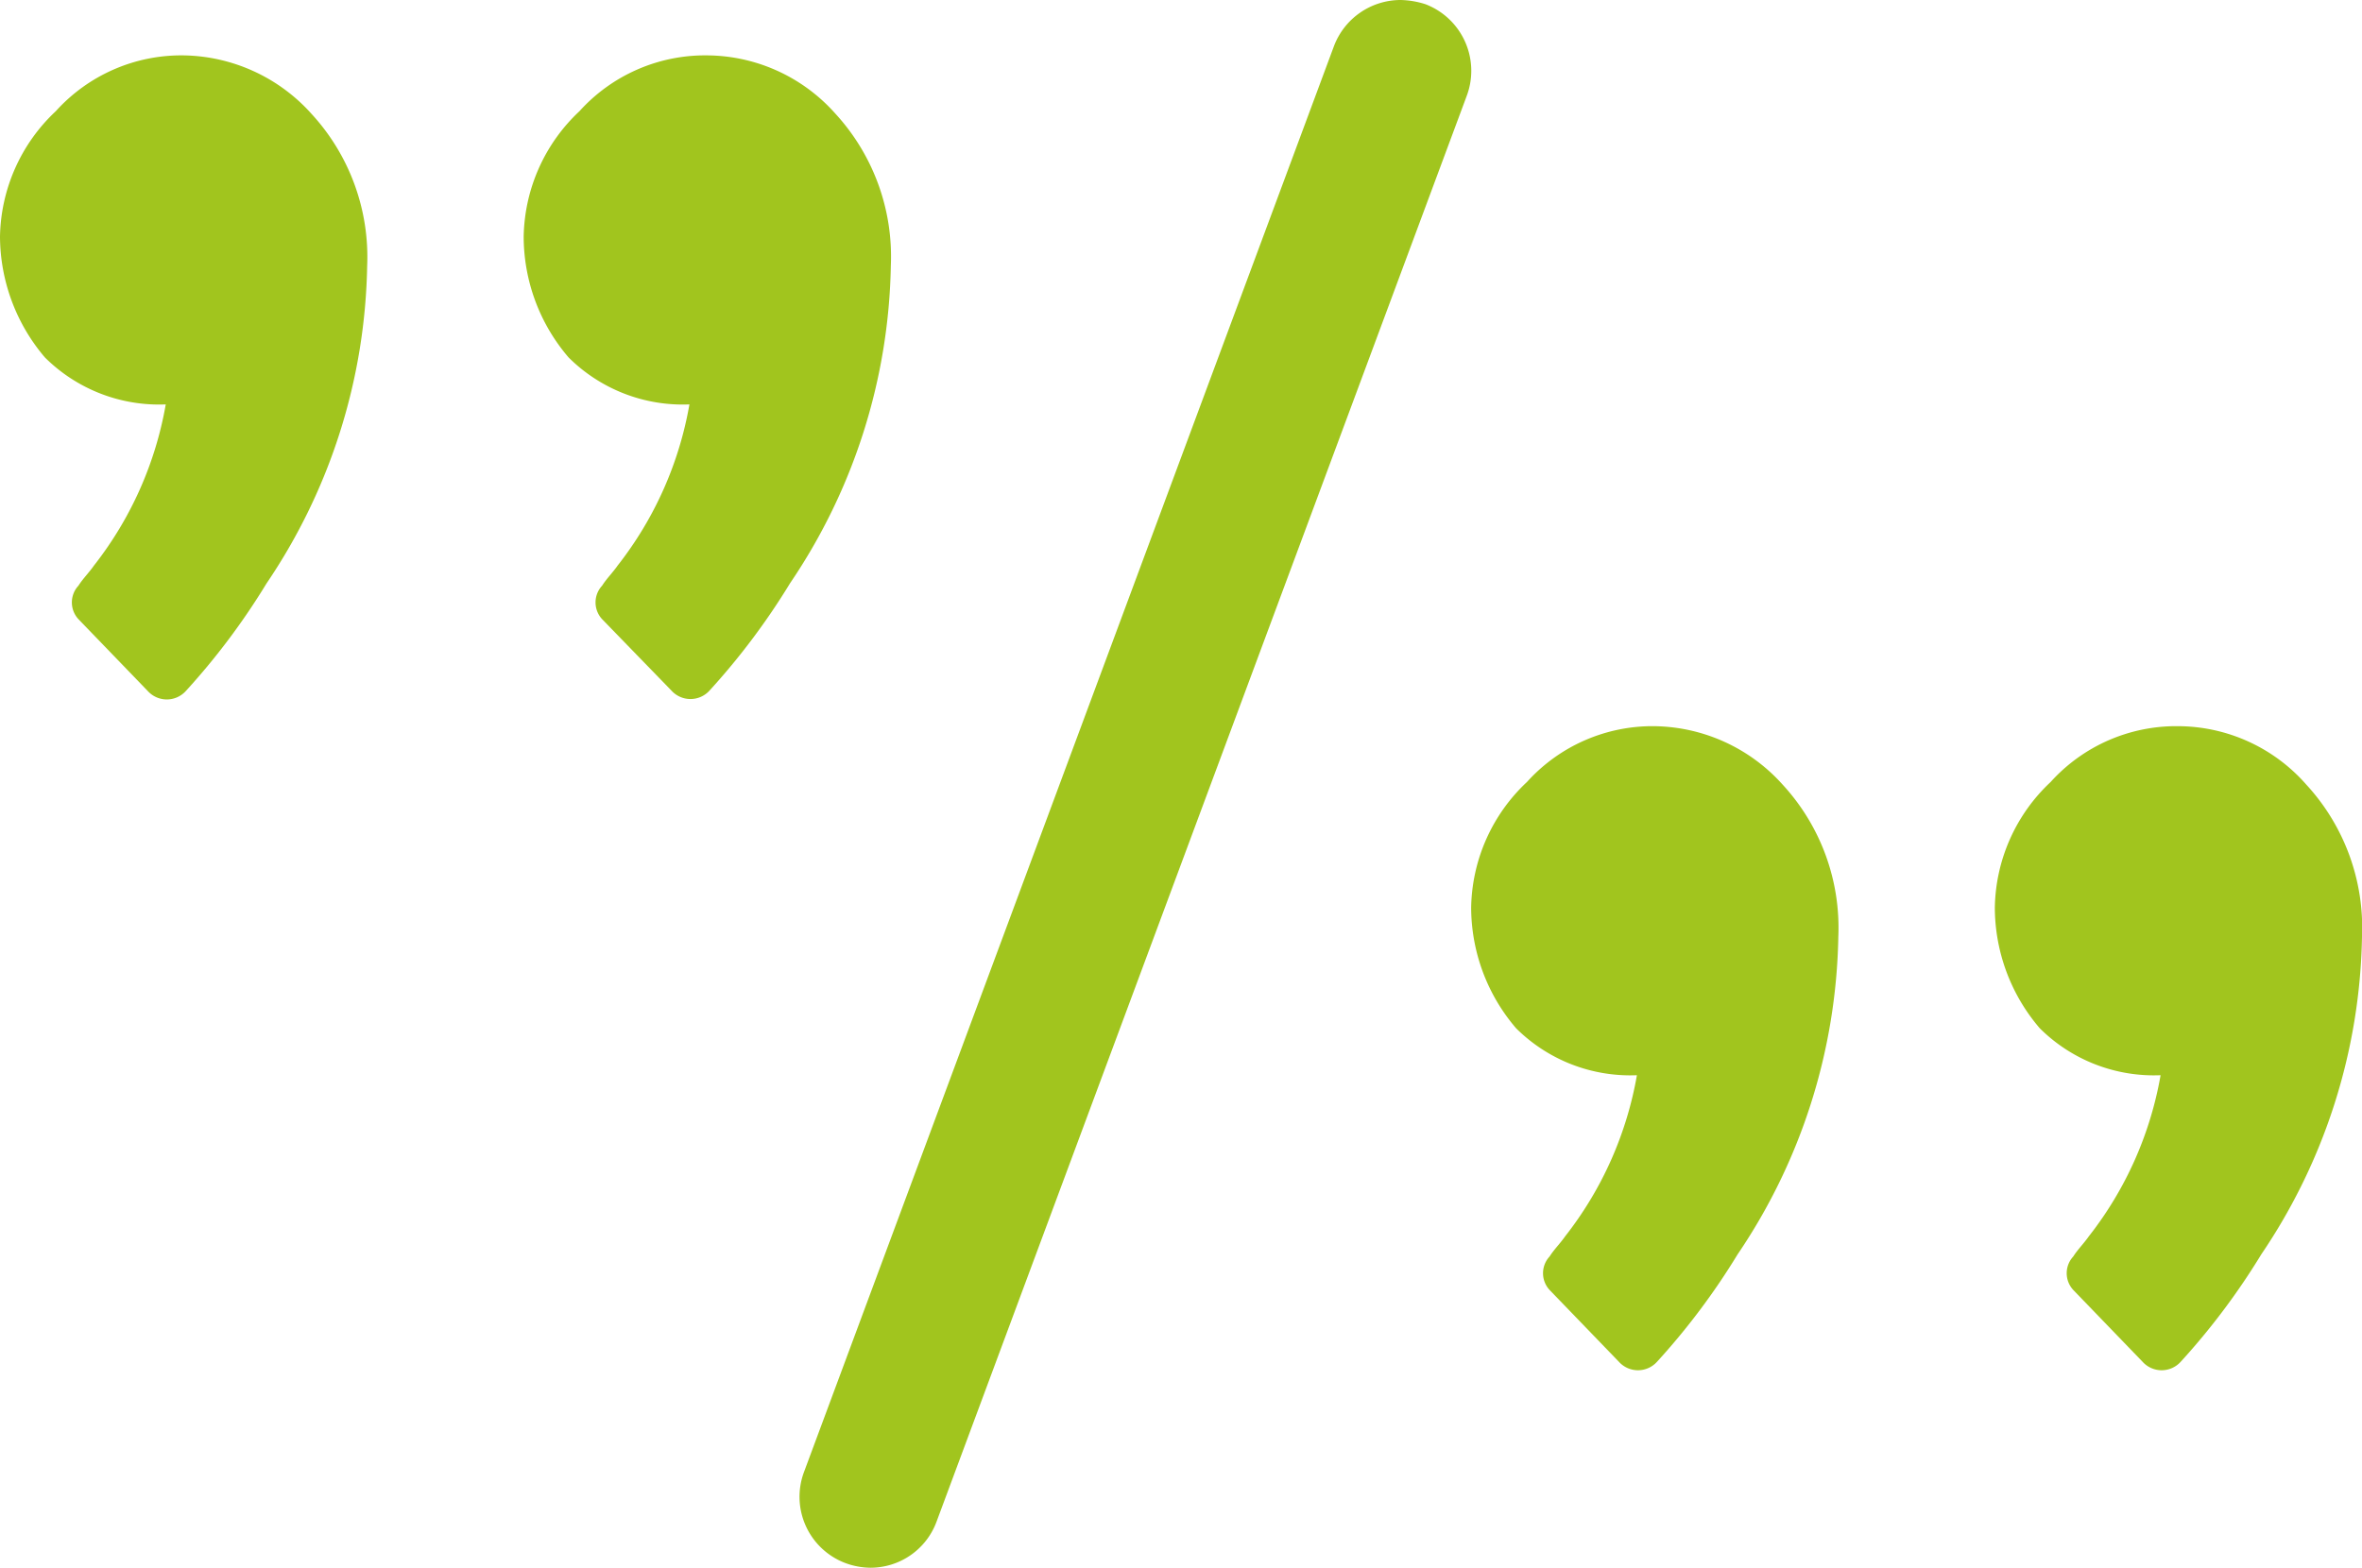 <svg id="Group_2535" data-name="Group 2535" xmlns="http://www.w3.org/2000/svg" viewBox="0 0 56.29 37.369">
  <defs>
    <style>
      .cls-1 {
        fill: #a1c51e;
      }
    </style>
  </defs>
  <path id="Path_1680" data-name="Path 1680" class="cls-1" d="M4.37,1.32A4.03,4.03,0,0,0,1.33,2.65,4.192,4.192,0,0,0,0,5.64,4.47,4.47,0,0,0,1.07,8.52,3.856,3.856,0,0,0,3.95,9.64a8.619,8.619,0,0,1-1.71,3.84c-.11.16-.27.32-.37.48a.587.587,0,0,0,0,.8l1.65,1.71a.612.612,0,0,0,.91,0,16.6,16.6,0,0,0,1.92-2.56,13.914,13.914,0,0,0,2.4-7.57A5.036,5.036,0,0,0,7.42,2.71,4.173,4.173,0,0,0,4.37,1.32Z"/>
  <path id="Path_1681" data-name="Path 1681" class="cls-1" d="M16.85,1.32a4.03,4.03,0,0,0-3.04,1.33,4.192,4.192,0,0,0-1.33,2.99,4.431,4.431,0,0,0,1.07,2.88,3.856,3.856,0,0,0,2.88,1.12,8.619,8.619,0,0,1-1.71,3.84c-.11.16-.27.32-.37.48a.587.587,0,0,0,0,.8L16,16.46a.612.612,0,0,0,.91,0,16.6,16.6,0,0,0,1.92-2.56,13.914,13.914,0,0,0,2.4-7.57A5.036,5.036,0,0,0,19.9,2.7,4.118,4.118,0,0,0,16.85,1.32Z"/>
  <path id="Path_1682" data-name="Path 1682" class="cls-1" d="M39.43,17.31a4.03,4.03,0,0,0-3.04,1.33,4.192,4.192,0,0,0-1.33,2.99,4.431,4.431,0,0,0,1.07,2.88,3.856,3.856,0,0,0,2.88,1.12,8.619,8.619,0,0,1-1.71,3.84c-.11.16-.27.32-.37.48a.587.587,0,0,0,0,.8l1.65,1.71a.612.612,0,0,0,.91,0,16.6,16.6,0,0,0,1.92-2.56,13.914,13.914,0,0,0,2.4-7.57,5.036,5.036,0,0,0-1.33-3.63A4.173,4.173,0,0,0,39.43,17.31Z"/>
  <path id="Path_1683" data-name="Path 1683" class="cls-1" d="M51.91,17.31a4.03,4.03,0,0,0-3.04,1.33,4.192,4.192,0,0,0-1.33,2.99,4.431,4.431,0,0,0,1.07,2.88,3.856,3.856,0,0,0,2.88,1.12,8.619,8.619,0,0,1-1.71,3.84c-.11.16-.27.32-.37.48a.587.587,0,0,0,0,.8l1.65,1.71a.612.612,0,0,0,.91,0,16.6,16.6,0,0,0,1.92-2.56,13.914,13.914,0,0,0,2.4-7.57,5.036,5.036,0,0,0-1.33-3.63A4.077,4.077,0,0,0,51.91,17.31Z"/>
  <path id="Path_1684" data-name="Path 1684" class="cls-1" d="M33.38,0a1.7,1.7,0,0,0-1.59,1.1L19.16,35.09a1.688,1.688,0,0,0,.99,2.17,1.757,1.757,0,0,0,.59.11,1.678,1.678,0,0,0,1.58-1.1l12.64-34A1.7,1.7,0,0,0,33.97.1a2.086,2.086,0,0,0-.59-.1Z"/>
</svg>
